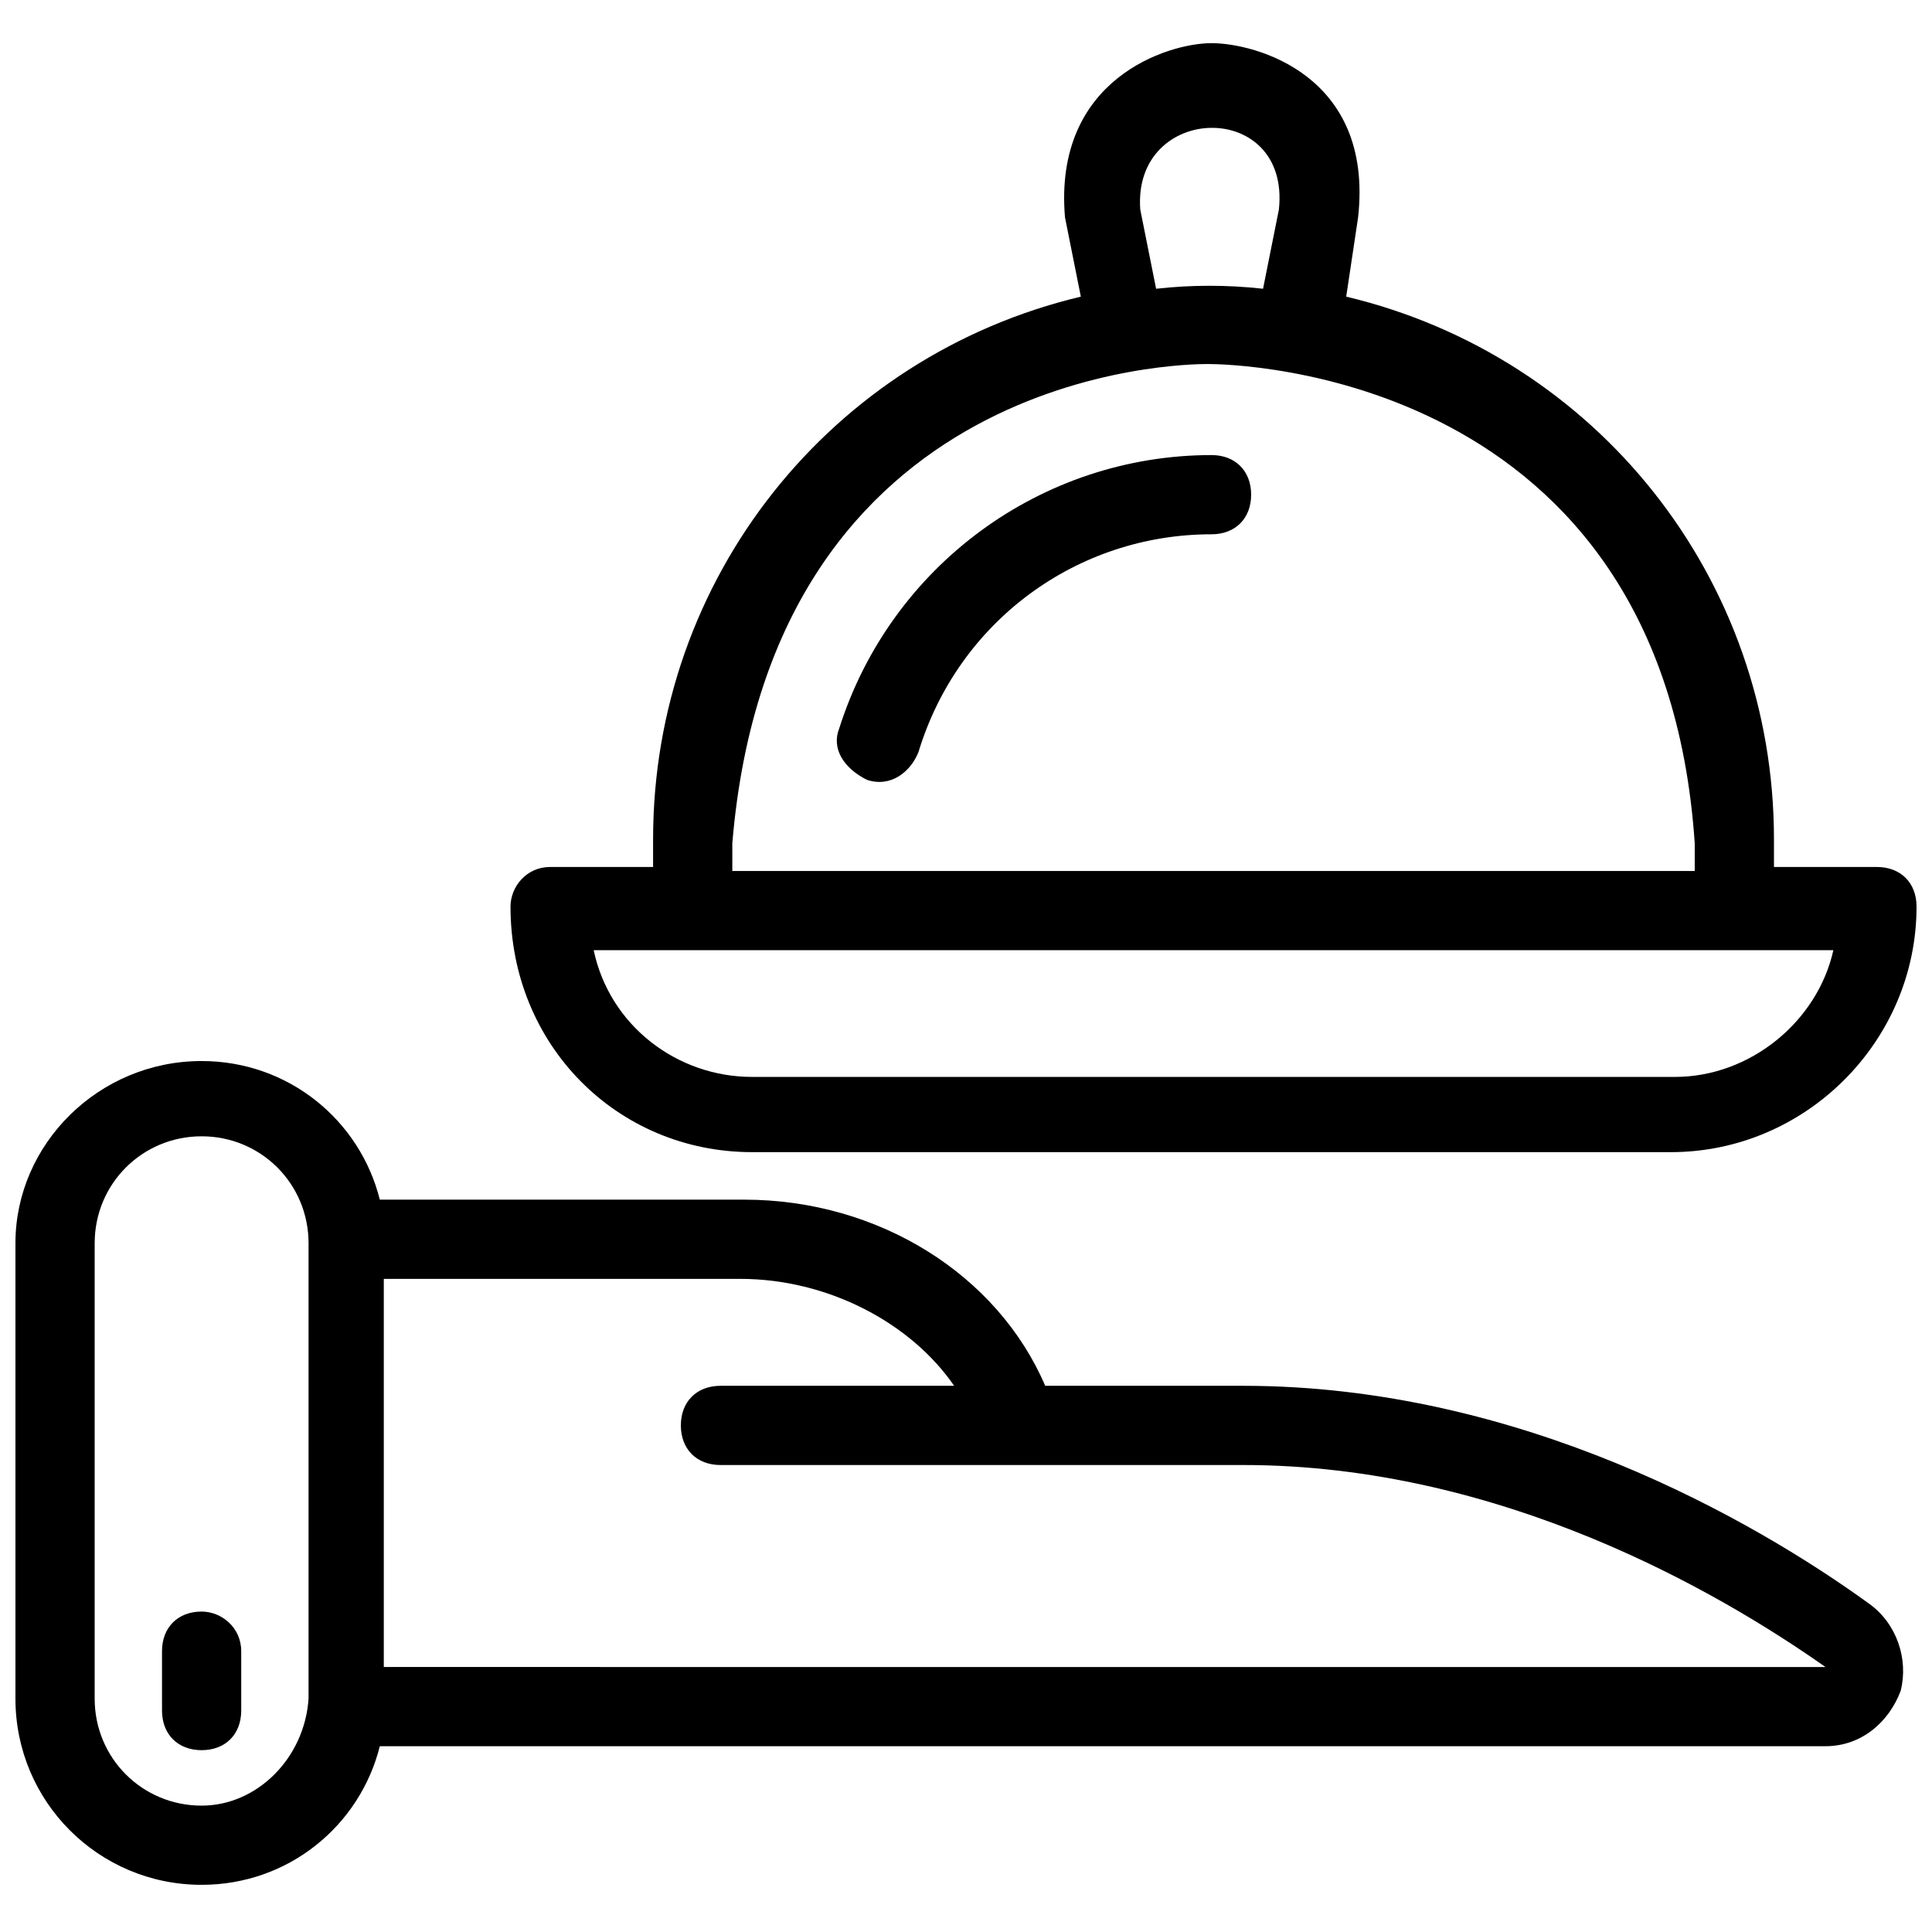 <?xml version="1.0" encoding="UTF-8"?>
<!-- Uploaded to: SVG Repo, www.svgrepo.com, Generator: SVG Repo Mixer Tools -->
<svg width="800px" height="800px" version="1.1" viewBox="144 144 512 512" xmlns="http://www.w3.org/2000/svg">
 <defs>
  <clipPath id="b">
   <path d="m148.09 425h500.91v219h-500.91z"/>
  </clipPath>
  <clipPath id="a">
   <path d="m279 155h372.9v295h-372.9z"/>
  </clipPath>
 </defs>
 <g clip-path="url(#b)">
  <path d="m639.31 568.98c-30.438-22.043-92.363-57.727-165.84-57.727h-52.48c-12.594-29.391-44.082-49.332-79.77-49.332h-96.566c-5.246-20.992-24.141-36.734-47.23-36.734-27.289-0.004-49.332 22.039-49.332 48.281v120.7c0 27.289 22.043 49.332 49.332 49.332 23.09 0 41.984-15.742 47.23-36.734h383.11c9.445 0 16.793-6.297 19.941-14.695 2.102-8.398-1.047-17.844-8.395-23.094zm-441.88 53.531c-15.746 0-28.34-12.598-28.34-28.34v-120.7c0-15.742 12.594-28.34 28.34-28.34 15.742 0 28.34 12.594 28.34 28.34v120.7c-1.051 15.742-13.645 28.34-28.34 28.34zm48.281-36.738v-102.86h94.465c23.09 0 45.133 11.547 56.68 28.34h-61.926c-6.297 0-10.496 4.199-10.496 10.496s4.199 10.496 10.496 10.496h138.55c68.223 0 125.95 33.586 154.29 53.531z"/>
 </g>
 <path d="m197.43 571.08c-6.297 0-10.496 4.199-10.496 10.496v15.742c0 6.297 4.199 10.496 10.496 10.496s10.496-4.199 10.496-10.496v-15.742c0-6.297-5.25-10.496-10.496-10.496z"/>
 <g clip-path="url(#a)">
  <path d="m343.32 449.33h243.51c35.688 0 65.074-29.391 65.074-65.074 0-6.297-4.199-10.496-10.496-10.496h-27.289v-7.348c0-69.273-47.23-128.05-113.36-143.8l3.148-20.992c4.199-37.785-27.289-46.184-38.836-46.184s-41.984 9.445-38.836 46.184l4.199 20.992c-66.125 15.742-113.36 74.523-113.36 143.8v7.348h-27.289c-6.297 0-10.496 5.246-10.496 10.496-0.004 36.738 28.336 65.074 64.023 65.074zm139.6-249.8-4.199 20.992c-9.445-1.051-18.895-1.051-28.34 0l-4.199-20.992c-2.098-28.34 39.887-29.387 36.738 0zm-144.85 167.94c10.496-125.95 119.66-127 125.95-127 7.348 0 120.7 2.098 129.1 127v7.348h-255.05zm291.79 28.34c-4.199 18.895-22.043 33.586-41.984 33.586h-244.56c-19.941 0-37.785-13.645-41.984-33.586z"/>
 </g>
 <path d="m465.07 264.6c-45.133 0-85.02 29.391-98.664 72.422-2.098 5.246 1.051 10.496 7.348 13.645 6.297 2.098 11.547-2.098 13.645-7.348 10.496-34.637 41.984-57.727 77.672-57.727 6.297 0 10.496-4.199 10.496-10.496 0-6.301-4.199-10.496-10.496-10.496z"/>
</svg>